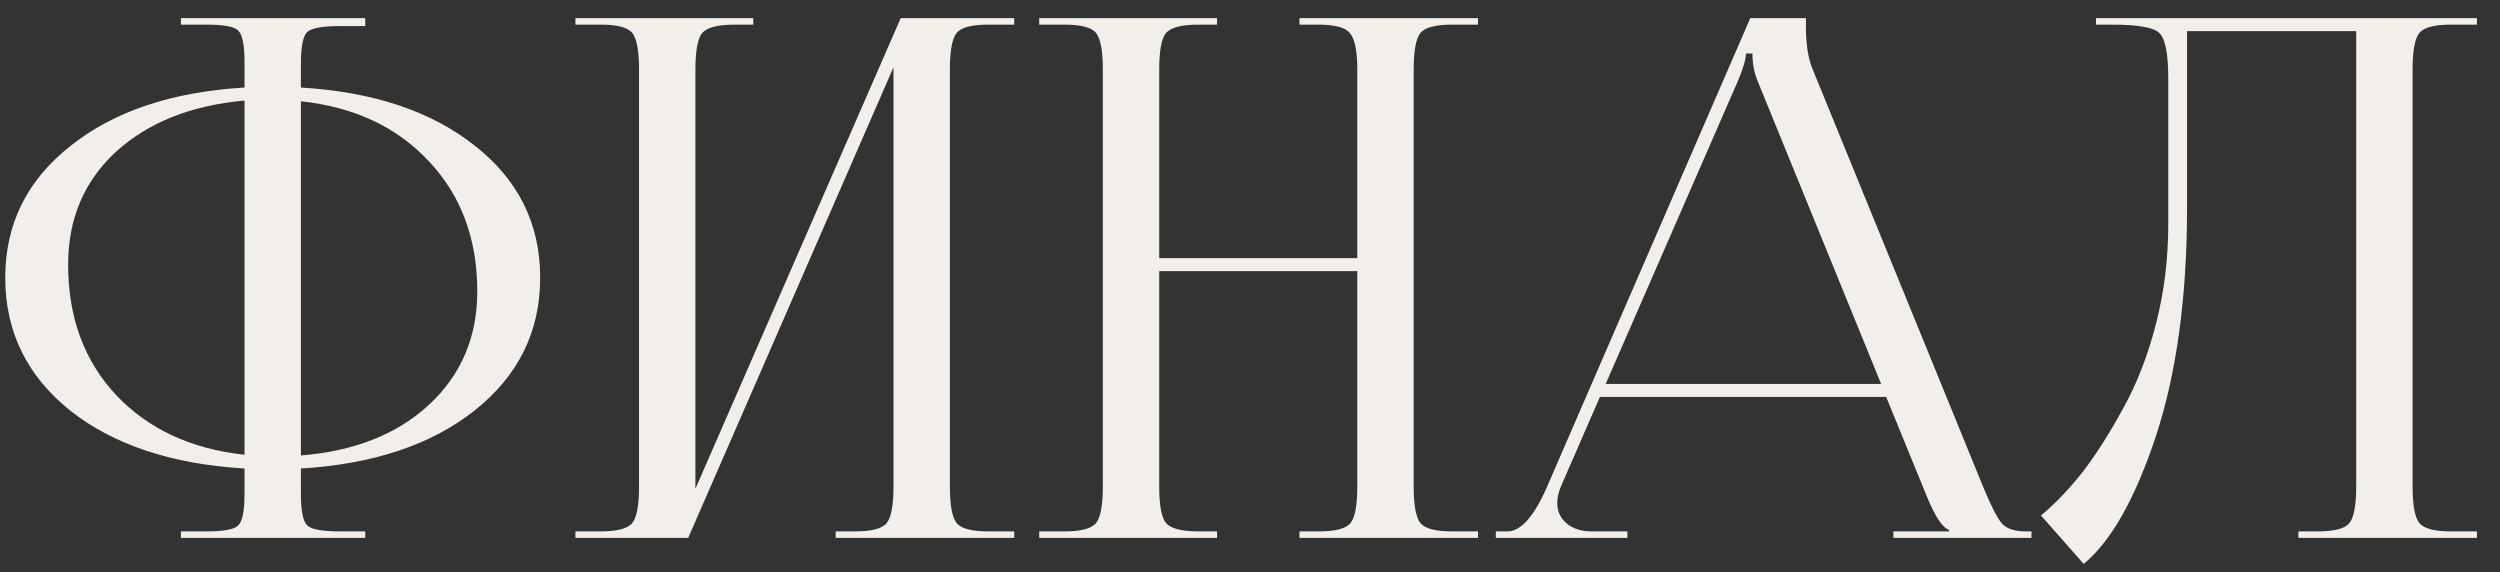 <?xml version="1.0" encoding="UTF-8"?> <svg xmlns="http://www.w3.org/2000/svg" width="83" height="19" viewBox="0 0 83 19" fill="none"><rect x="0" y="0" width="83" height="19" fill="#333333" stroke="none"/><path d="M6.006 17.858V17.642H6.846C7.422 17.642 7.774 17.578 7.902 17.45C8.046 17.322 8.118 16.97 8.118 16.394V15.554C5.702 15.41 3.774 14.77 2.334 13.634C0.894 12.482 0.174 11.01 0.174 9.218C0.174 7.442 0.894 5.986 2.334 4.85C3.774 3.698 5.702 3.05 8.118 2.906V2.066C8.118 1.49 8.046 1.138 7.902 1.01C7.774 0.882 7.422 0.818 6.846 0.818H6.006V0.602H12.126V0.866H11.286C10.71 0.866 10.35 0.93 10.206 1.058C10.062 1.186 9.99 1.538 9.99 2.114V2.906C12.39 3.05 14.31 3.69 15.75 4.826C17.206 5.962 17.934 7.426 17.934 9.218C17.934 11.01 17.206 12.482 15.75 13.634C14.31 14.77 12.39 15.41 9.99 15.554V16.394C9.99 16.97 10.062 17.322 10.206 17.45C10.35 17.578 10.71 17.642 11.286 17.642H12.126V17.858H6.006ZM9.99 3.362V15.122C11.766 14.978 13.182 14.418 14.238 13.442C15.31 12.45 15.846 11.194 15.846 9.674C15.846 7.93 15.31 6.49 14.238 5.354C13.182 4.218 11.766 3.554 9.99 3.362ZM8.118 15.098V3.338C6.342 3.498 4.918 4.066 3.846 5.042C2.79 6.018 2.262 7.266 2.262 8.786C2.262 10.53 2.79 11.97 3.846 13.106C4.918 14.242 6.342 14.906 8.118 15.098ZM19.104 17.858V17.642H19.944C20.504 17.642 20.856 17.546 21 17.354C21.144 17.162 21.216 16.762 21.216 16.154V2.306C21.216 1.698 21.144 1.298 21 1.106C20.856 0.914 20.504 0.818 19.944 0.818H19.104V0.602H25.008V0.818H24.384C23.824 0.818 23.464 0.914 23.304 1.106C23.16 1.298 23.088 1.698 23.088 2.306V16.226L29.904 0.602H33.672V0.818H32.808C32.248 0.818 31.896 0.914 31.752 1.106C31.608 1.298 31.536 1.698 31.536 2.306V16.154C31.536 16.762 31.608 17.162 31.752 17.354C31.896 17.546 32.248 17.642 32.808 17.642H33.672V17.858H27.744V17.642H28.392C28.952 17.642 29.304 17.546 29.448 17.354C29.592 17.162 29.664 16.762 29.664 16.154V2.234L22.848 17.858H19.104ZM34.502 17.858V17.642H35.342C35.902 17.642 36.254 17.546 36.398 17.354C36.542 17.162 36.614 16.762 36.614 16.154V2.306C36.614 1.698 36.542 1.298 36.398 1.106C36.254 0.914 35.902 0.818 35.342 0.818H34.502V0.602H40.406V0.818H39.782C39.222 0.818 38.862 0.914 38.702 1.106C38.558 1.298 38.486 1.698 38.486 2.306V8.57H45.062V2.306C45.062 1.698 44.982 1.298 44.822 1.106C44.678 0.914 44.326 0.818 43.766 0.818H43.142V0.602H49.07V0.818H48.206C47.646 0.818 47.294 0.914 47.15 1.106C47.006 1.298 46.934 1.698 46.934 2.306V16.154C46.934 16.762 47.006 17.162 47.15 17.354C47.294 17.546 47.646 17.642 48.206 17.642H49.07V17.858H43.142V17.642H43.79C44.35 17.642 44.702 17.546 44.846 17.354C44.99 17.162 45.062 16.762 45.062 16.154V9.002H38.486V16.154C38.486 16.762 38.558 17.162 38.702 17.354C38.862 17.546 39.222 17.642 39.782 17.642H40.406V17.858H34.502ZM49.661 17.858V17.642H50.045C50.493 17.642 50.933 17.146 51.365 16.154L58.109 0.602H59.957V0.89C59.957 1.466 60.029 1.93 60.173 2.282L65.837 16.154C66.093 16.778 66.301 17.186 66.461 17.378C66.621 17.554 66.885 17.642 67.253 17.642H67.445V17.858H62.861V17.642H64.709V17.594C64.485 17.514 64.237 17.138 63.965 16.466L62.621 13.178H53.117L51.821 16.154C51.741 16.346 51.701 16.53 51.701 16.706C51.701 16.978 51.805 17.202 52.013 17.378C52.221 17.554 52.501 17.642 52.853 17.642H54.029V17.858H49.661ZM53.309 12.746H62.453L58.373 2.738C58.245 2.45 58.181 2.13 58.181 1.778H57.965C57.965 1.97 57.869 2.29 57.677 2.738L53.309 12.746ZM69.586 0.602H71.65H78.226H82.234V0.818H81.37C80.81 0.818 80.458 0.914 80.314 1.106C80.17 1.298 80.098 1.698 80.098 2.306V16.154C80.098 16.762 80.17 17.162 80.314 17.354C80.458 17.546 80.81 17.642 81.37 17.642H82.234V17.858H76.306V17.642H76.954C77.514 17.642 77.866 17.546 78.01 17.354C78.154 17.162 78.226 16.762 78.226 16.154V1.034H72.61V6.89C72.61 9.85 72.266 12.378 71.578 14.474C70.89 16.554 70.09 17.97 69.178 18.722L67.762 17.114C68.258 16.698 68.73 16.202 69.178 15.626C69.626 15.034 70.066 14.338 70.498 13.538C70.946 12.738 71.306 11.81 71.578 10.754C71.85 9.698 71.986 8.602 71.986 7.466V2.594C71.986 1.762 71.882 1.258 71.674 1.082C71.482 0.906 70.962 0.818 70.114 0.818H69.586V0.602Z" fill="#F2EFEA"></path></svg> 